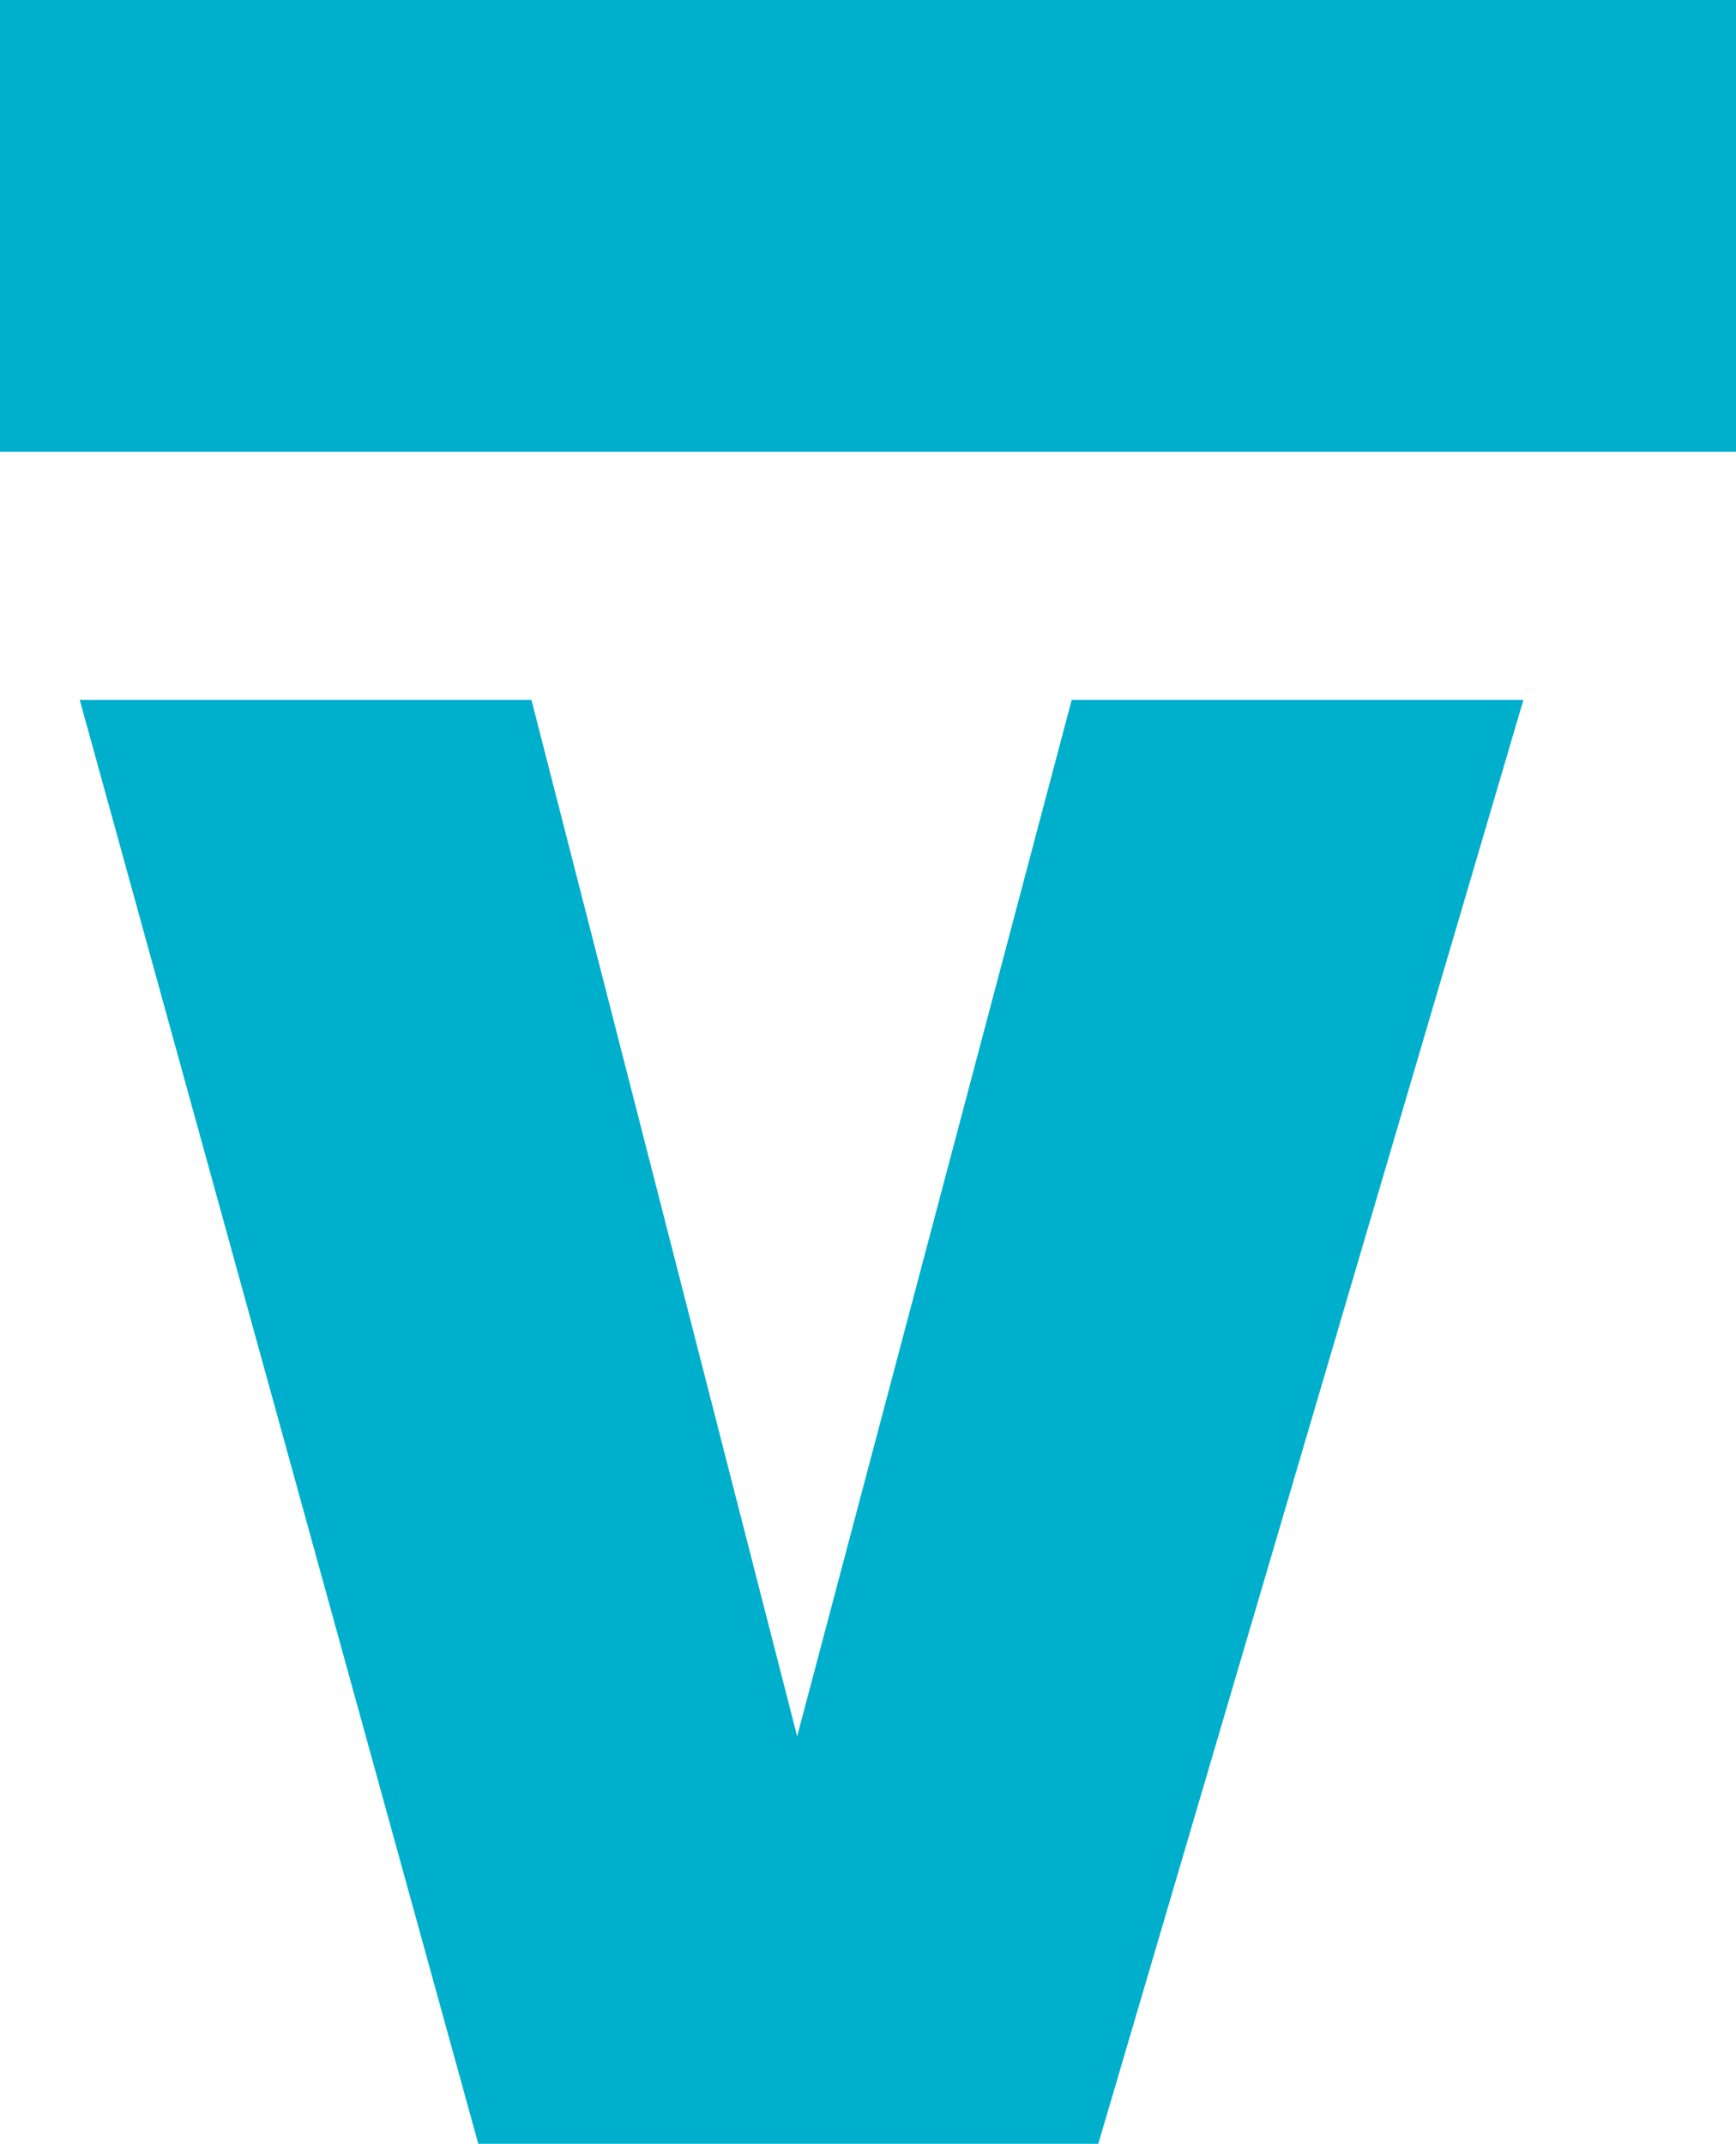 <?xml version="1.0" encoding="utf-8"?>
<!-- Generator: Adobe Illustrator 21.0.2, SVG Export Plug-In . SVG Version: 6.00 Build 0)  -->
<svg version="1.1" id="Ebene_1" xmlns="http://www.w3.org/2000/svg" xmlns:xlink="http://www.w3.org/1999/xlink" x="0px" y="0px"
	 width="19.6px" height="24.2px" viewBox="0 0 19.6 24.2" style="enable-background:new 0 0 19.6 24.2;" xml:space="preserve">
<style type="text/css">
	.st0{fill:#00AFCB;}
</style>
<polygon class="st0" points="0,0 19.6,0 19.6,5.1 0,5.1 0,0 "/>
<path class="st0" d="M17.2,7.9l-4.8,16.3h-7L0.9,7.9H6l3,11.7l3.1-11.7H17.2L17.2,7.9z"/>
</svg>
